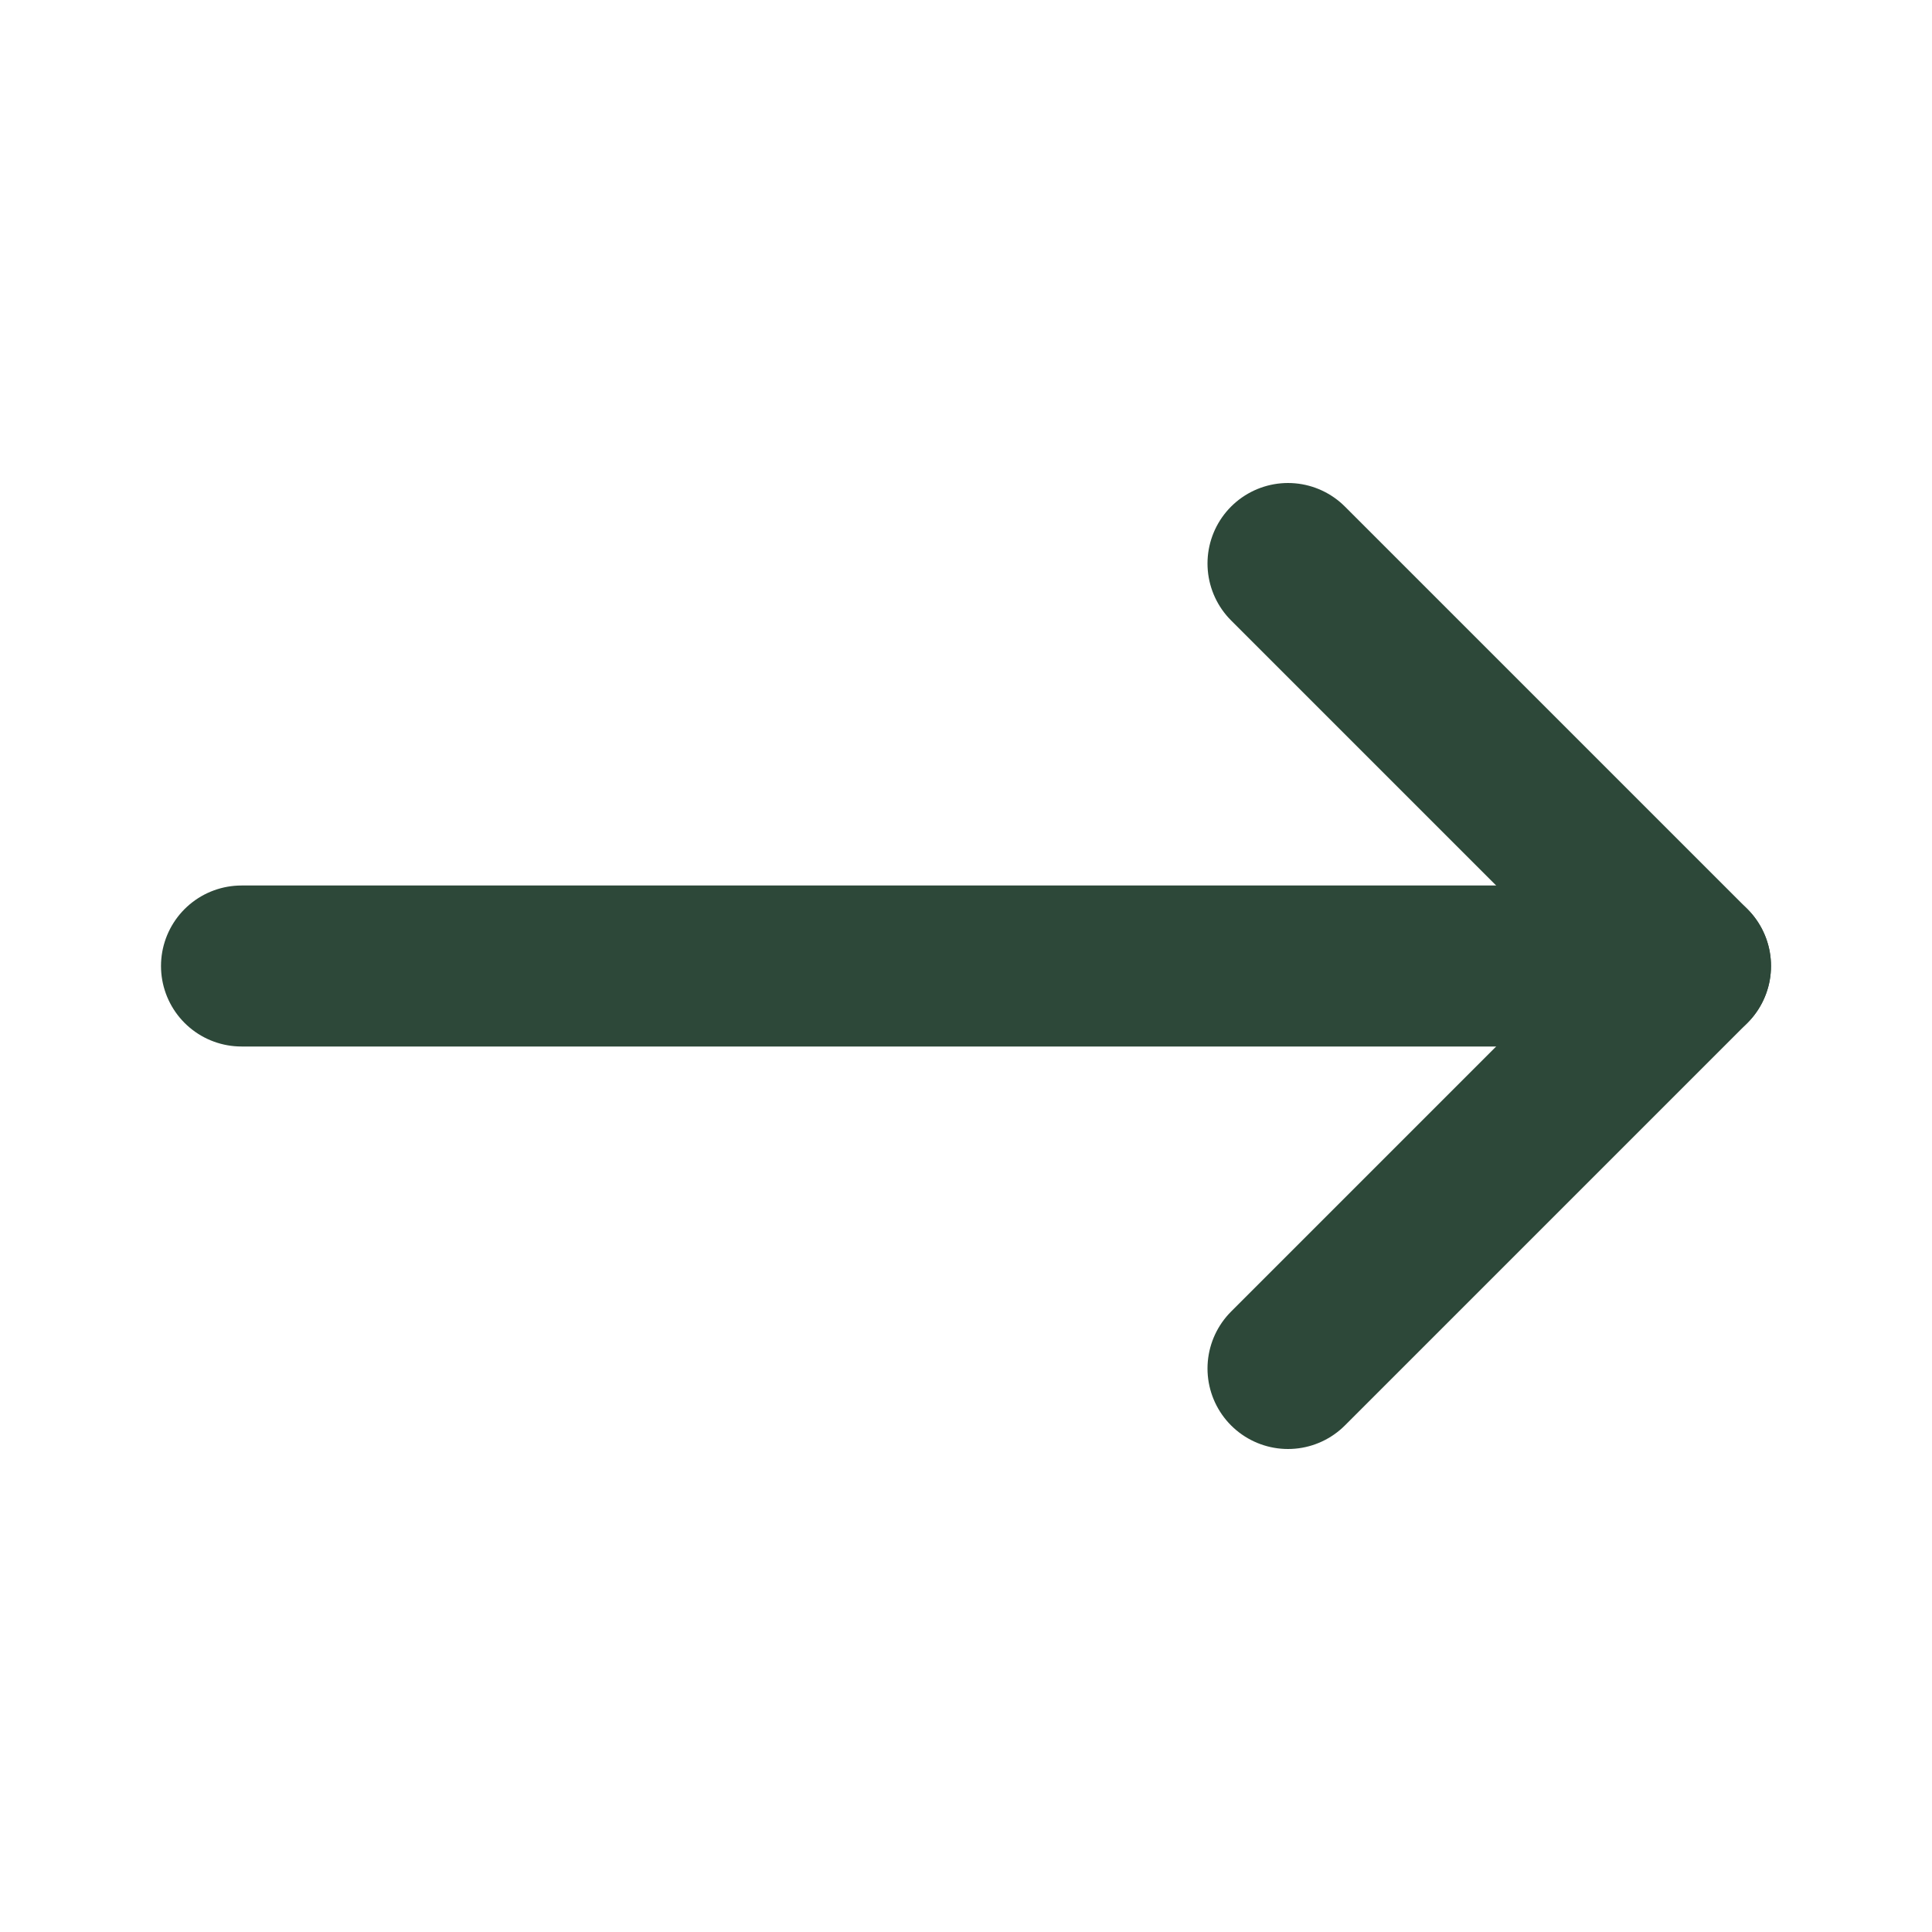 <svg width="24" height="24" viewBox="0 0 24 24" fill="none" xmlns="http://www.w3.org/2000/svg">
<path d="M16 7L21 12L16 17" stroke="#2D4839" stroke-width="2" stroke-linecap="round" stroke-linejoin="round"/>
<path d="M3 12L21 12" stroke="#2D4839" stroke-width="2" stroke-linecap="round" stroke-linejoin="round"/>
</svg>
